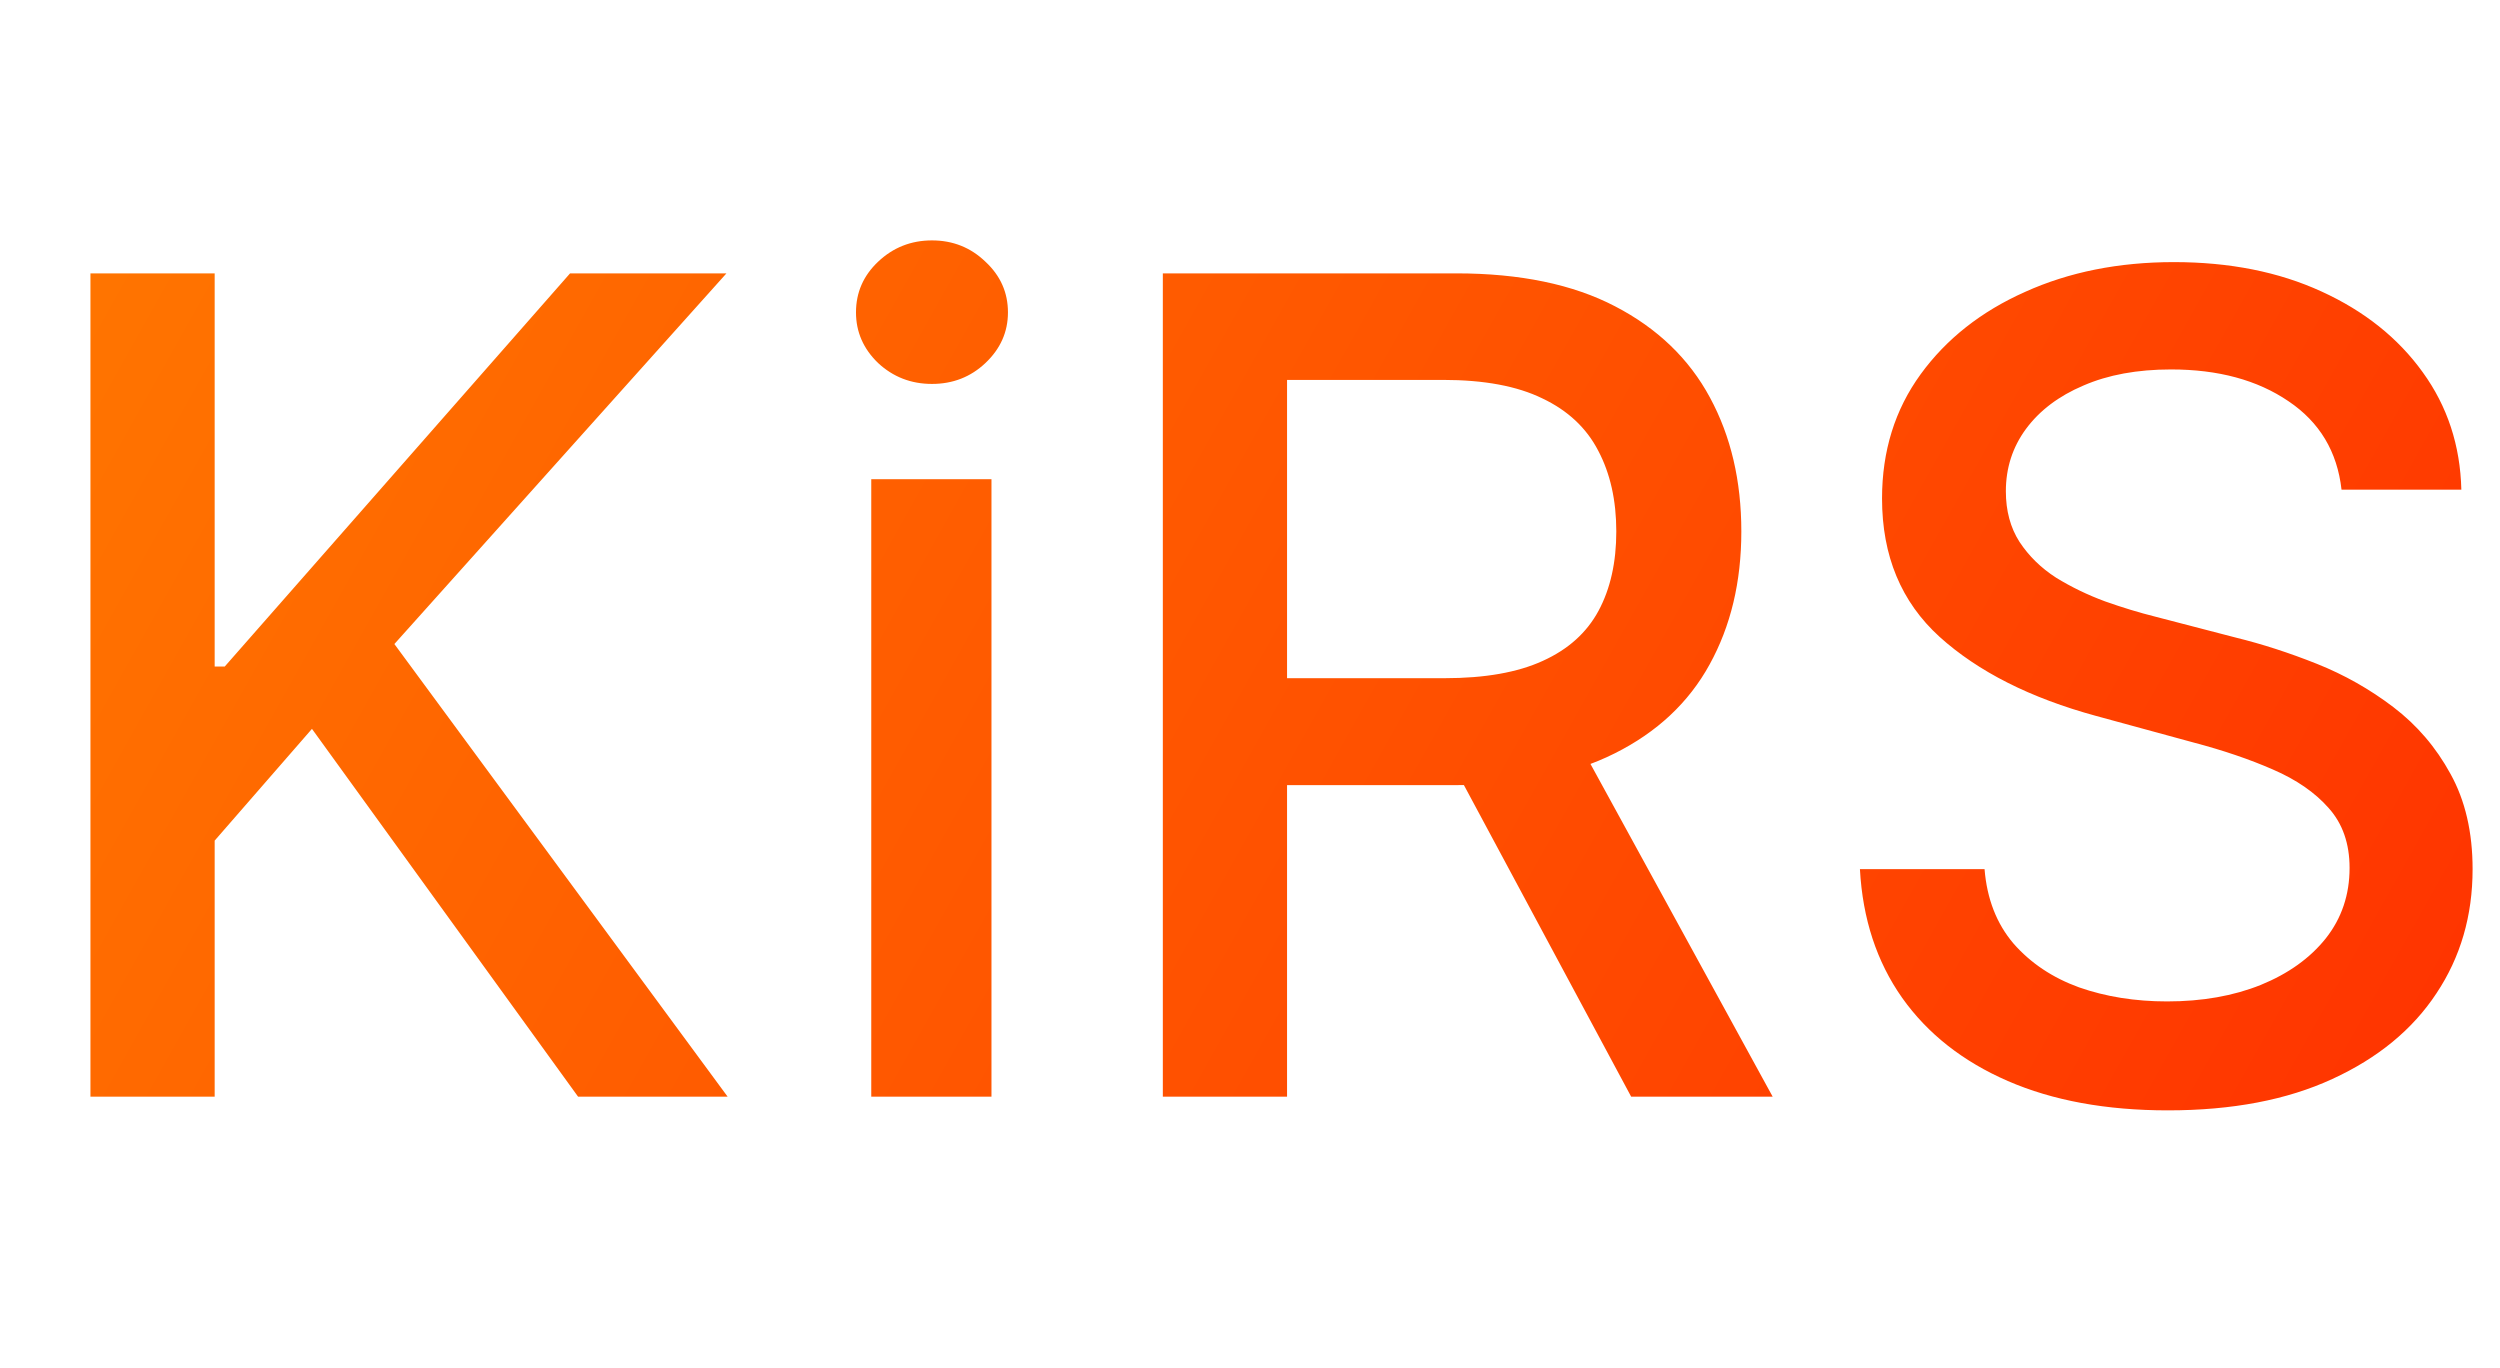 <svg width="212" height="116" viewBox="0 0 212 116" fill="none" xmlns="http://www.w3.org/2000/svg">
    <path d="M7.67 93V23.182H18.204V56.523H19.057L48.341 23.182H61.602L33.443 54.614L61.705 93H49.023L26.454 61.807L18.204 71.284V93H7.67ZM73.883 93V40.636H84.077V93H73.883ZM79.031 32.557C77.258 32.557 75.736 31.966 74.463 30.784C73.213 29.579 72.588 28.148 72.588 26.489C72.588 24.807 73.213 23.375 74.463 22.193C75.736 20.989 77.258 20.386 79.031 20.386C80.804 20.386 82.315 20.989 83.565 22.193C84.838 23.375 85.474 24.807 85.474 26.489C85.474 28.148 84.838 29.579 83.565 30.784C82.315 31.966 80.804 32.557 79.031 32.557ZM98.608 93V23.182H123.494C128.903 23.182 133.392 24.114 136.96 25.977C140.551 27.841 143.233 30.421 145.006 33.716C146.778 36.989 147.665 40.773 147.665 45.068C147.665 49.341 146.767 53.102 144.972 56.352C143.199 59.58 140.517 62.091 136.926 63.886C133.358 65.682 128.869 66.579 123.46 66.579H104.608V57.511H122.506C125.915 57.511 128.688 57.023 130.824 56.045C132.983 55.068 134.562 53.648 135.562 51.784C136.562 49.92 137.062 47.682 137.062 45.068C137.062 42.432 136.551 40.148 135.528 38.216C134.528 36.284 132.949 34.807 130.79 33.784C128.653 32.739 125.847 32.216 122.369 32.216H109.142V93H98.608ZM133.074 61.5L150.324 93H138.324L121.415 61.5H133.074ZM198.562 41.523C198.199 38.295 196.699 35.795 194.062 34.023C191.426 32.227 188.108 31.329 184.108 31.329C181.244 31.329 178.767 31.784 176.676 32.693C174.585 33.58 172.96 34.807 171.801 36.375C170.665 37.92 170.097 39.682 170.097 41.659C170.097 43.318 170.483 44.75 171.256 45.955C172.051 47.159 173.085 48.17 174.358 48.989C175.653 49.784 177.04 50.455 178.517 51C179.994 51.523 181.415 51.955 182.778 52.295L189.597 54.068C191.824 54.614 194.108 55.352 196.449 56.284C198.79 57.216 200.96 58.443 202.96 59.966C204.96 61.489 206.574 63.375 207.801 65.625C209.051 67.875 209.676 70.568 209.676 73.704C209.676 77.659 208.653 81.171 206.608 84.239C204.585 87.307 201.642 89.727 197.778 91.5C193.938 93.273 189.29 94.159 183.835 94.159C178.608 94.159 174.085 93.329 170.267 91.671C166.449 90.011 163.46 87.659 161.301 84.614C159.142 81.546 157.949 77.909 157.722 73.704H168.29C168.494 76.227 169.313 78.329 170.744 80.011C172.199 81.671 174.051 82.909 176.301 83.727C178.574 84.523 181.062 84.921 183.767 84.921C186.744 84.921 189.392 84.454 191.71 83.523C194.051 82.568 195.892 81.25 197.233 79.568C198.574 77.864 199.244 75.875 199.244 73.602C199.244 71.534 198.653 69.841 197.472 68.523C196.313 67.204 194.733 66.114 192.733 65.25C190.756 64.386 188.517 63.625 186.017 62.966L177.767 60.716C172.176 59.193 167.744 56.955 164.472 54C161.222 51.045 159.597 47.136 159.597 42.273C159.597 38.25 160.688 34.739 162.869 31.739C165.051 28.739 168.006 26.409 171.733 24.75C175.46 23.068 179.665 22.227 184.347 22.227C189.074 22.227 193.244 23.057 196.858 24.716C200.494 26.375 203.358 28.659 205.449 31.568C207.54 34.455 208.631 37.773 208.722 41.523H198.562Z" fill="url(#paint0_linear_1_14)"/>
    <defs>
        <linearGradient id="paint0_linear_1_14" x1="0" y1="0" x2="213.129" y2="119.341" gradientUnits="userSpaceOnUse">
            <stop stop-color="#FF7A00"/>
            <stop offset="1" stop-color="#FF2E00"/>
        </linearGradient>
    </defs>
</svg>
